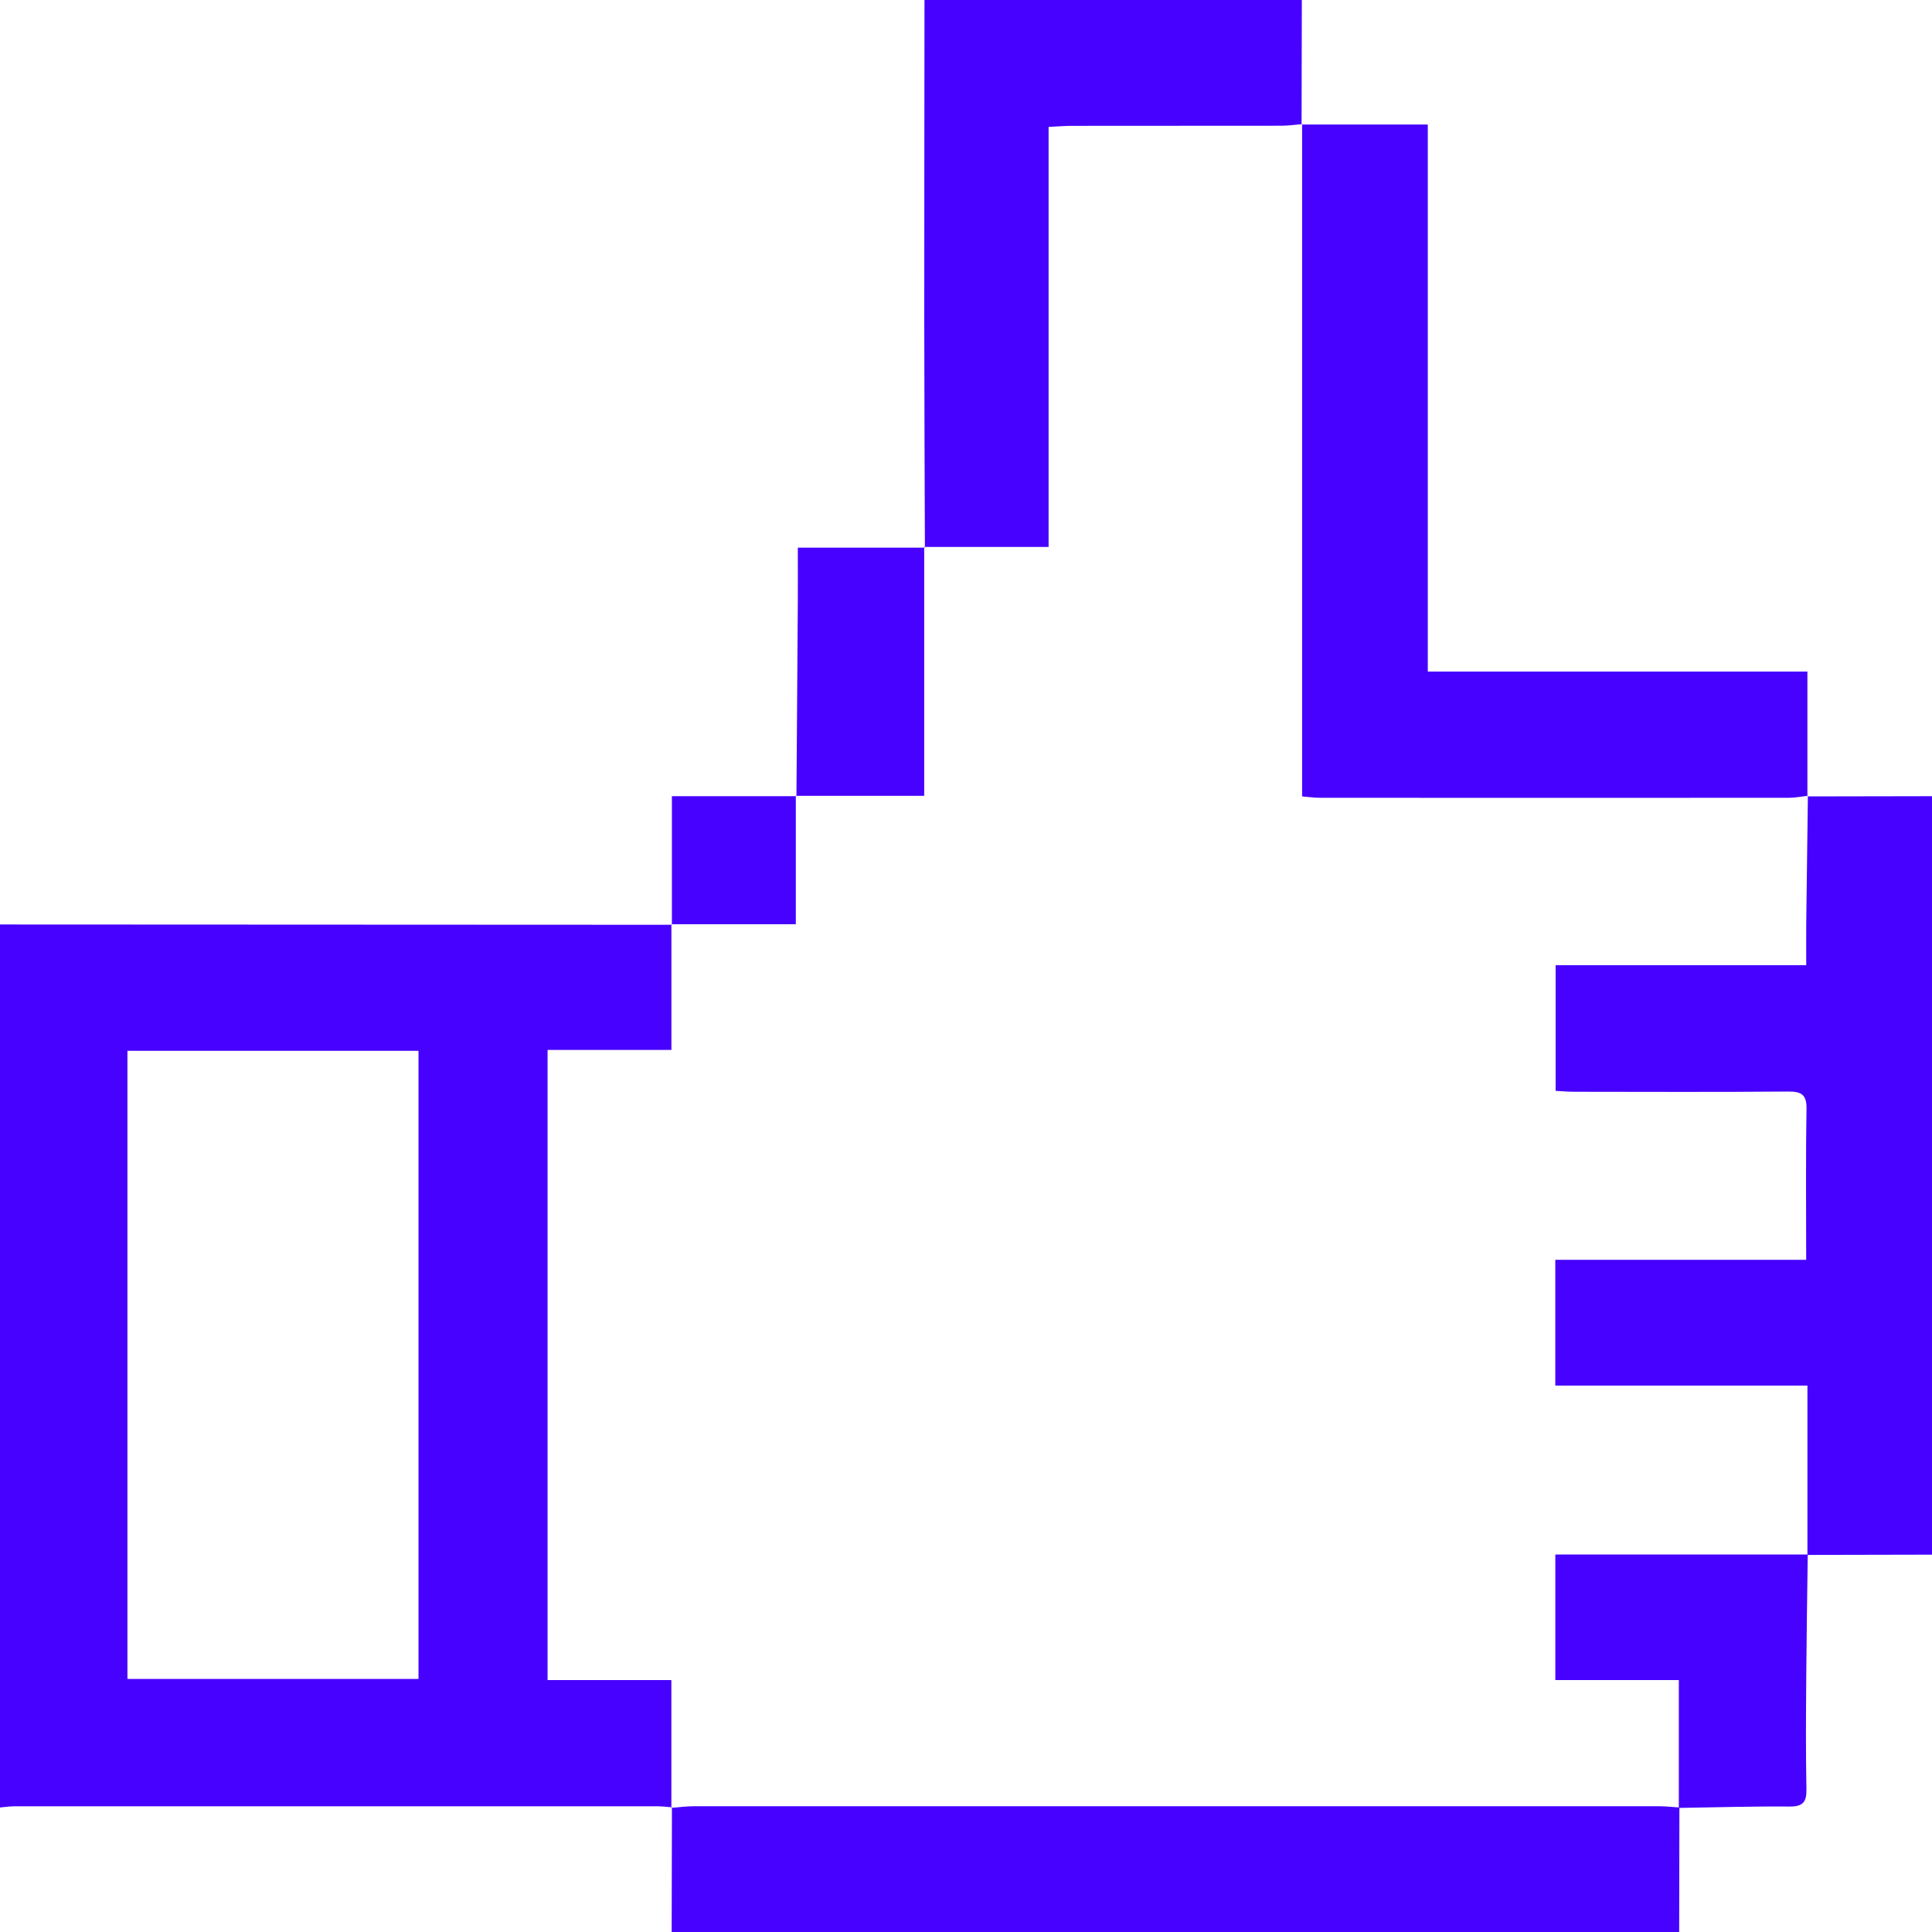 <svg xmlns="http://www.w3.org/2000/svg" id="Layer_2" viewBox="0 0 512 512"><defs><style>.cls-1{fill:#4601ff;}</style></defs><g id="Layer_1-2"><g id="uhCXQZ.tif"><path class="cls-1" d="M0,245c59.35.03,118.71.06,178.06.08l-.13-.15v33.31h-32.82v166.99h32.81v33.87l.15-.15c-1.32-.09-2.64-.27-3.97-.27-56.72-.01-113.43-.01-170.15,0-1.32,0-2.64.21-3.95.32,0-78,0-156,0-234ZM110.91,444.94v-166.46H33.77v166.46h77.14Z"></path><path class="cls-1" d="M478.98,211.06c11.01-.02,22.01-.04,33.02-.06v201c-11,.02-22.01.05-33.01.07,0-14.76,0-29.53,0-44.88h-66.82v-33.32h66.49c0-13.65-.14-26.77.09-39.89.07-3.86-1.27-4.74-4.89-4.71-18.82.16-37.65.08-56.48.06-1.75,0-3.49-.16-5.12-.24v-33.31h66.41c0-3.99-.03-7.46,0-10.94.13-11.31.29-22.63.44-33.94l-.12.17Z"></path><path class="cls-1" d="M445,512H178c.02-11.02.05-22.04.07-33.05l-.15.15c1.98-.15,3.96-.42,5.93-.43,85.25-.02,170.5-.02,255.75,0,1.82,0,3.64.21,5.46.33-.02,11-.04,22-.06,33Z"></path><path class="cls-1" d="M345,0c-.02,11-.05,22-.07,33,0,0,.14-.1.14-.1-1.81.15-3.62.41-5.44.42-18.49.03-36.98.01-55.47.03-1.92,0-3.83.16-6.27.28v111.31h-32.96l.18.19c-.06-19.78-.16-39.56-.17-59.35-.01-28.6.04-57.19.06-85.79h100Z"></path><path class="cls-1" d="M211.07,211.01c.12-17.25.25-34.5.36-51.75.03-4.62,0-9.23,0-14.12,11.57,0,22.62,0,33.67,0,0,0-.18-.19-.18-.19v65.96h-34.03l.17.11Z"></path><path class="cls-1" d="M178.06,245.08v-34.08c11.19,0,22.1,0,33.01,0,0,0-.17-.11-.17-.11v34.04h-32.97l.13.15Z"></path><path class="cls-1" d="M344.93,33h33.45v144.97h100.6c0,11.26,0,22.18,0,33.09,0,0,.12-.17.12-.17-1.64.18-3.29.52-4.93.53-41.48.03-82.97.03-124.45,0-1.44,0-2.87-.22-4.65-.36V32.91l-.14.1Z"></path><path class="cls-1" d="M444.91,479.11v-33.88h-32.73v-33.27h66.89c-.14,10.94-.32,21.88-.4,32.82-.07,9.8-.14,19.6.05,29.39.07,3.43-.96,4.61-4.49,4.58-9.77-.08-19.55.22-29.33.37Z"></path></g></g></svg>